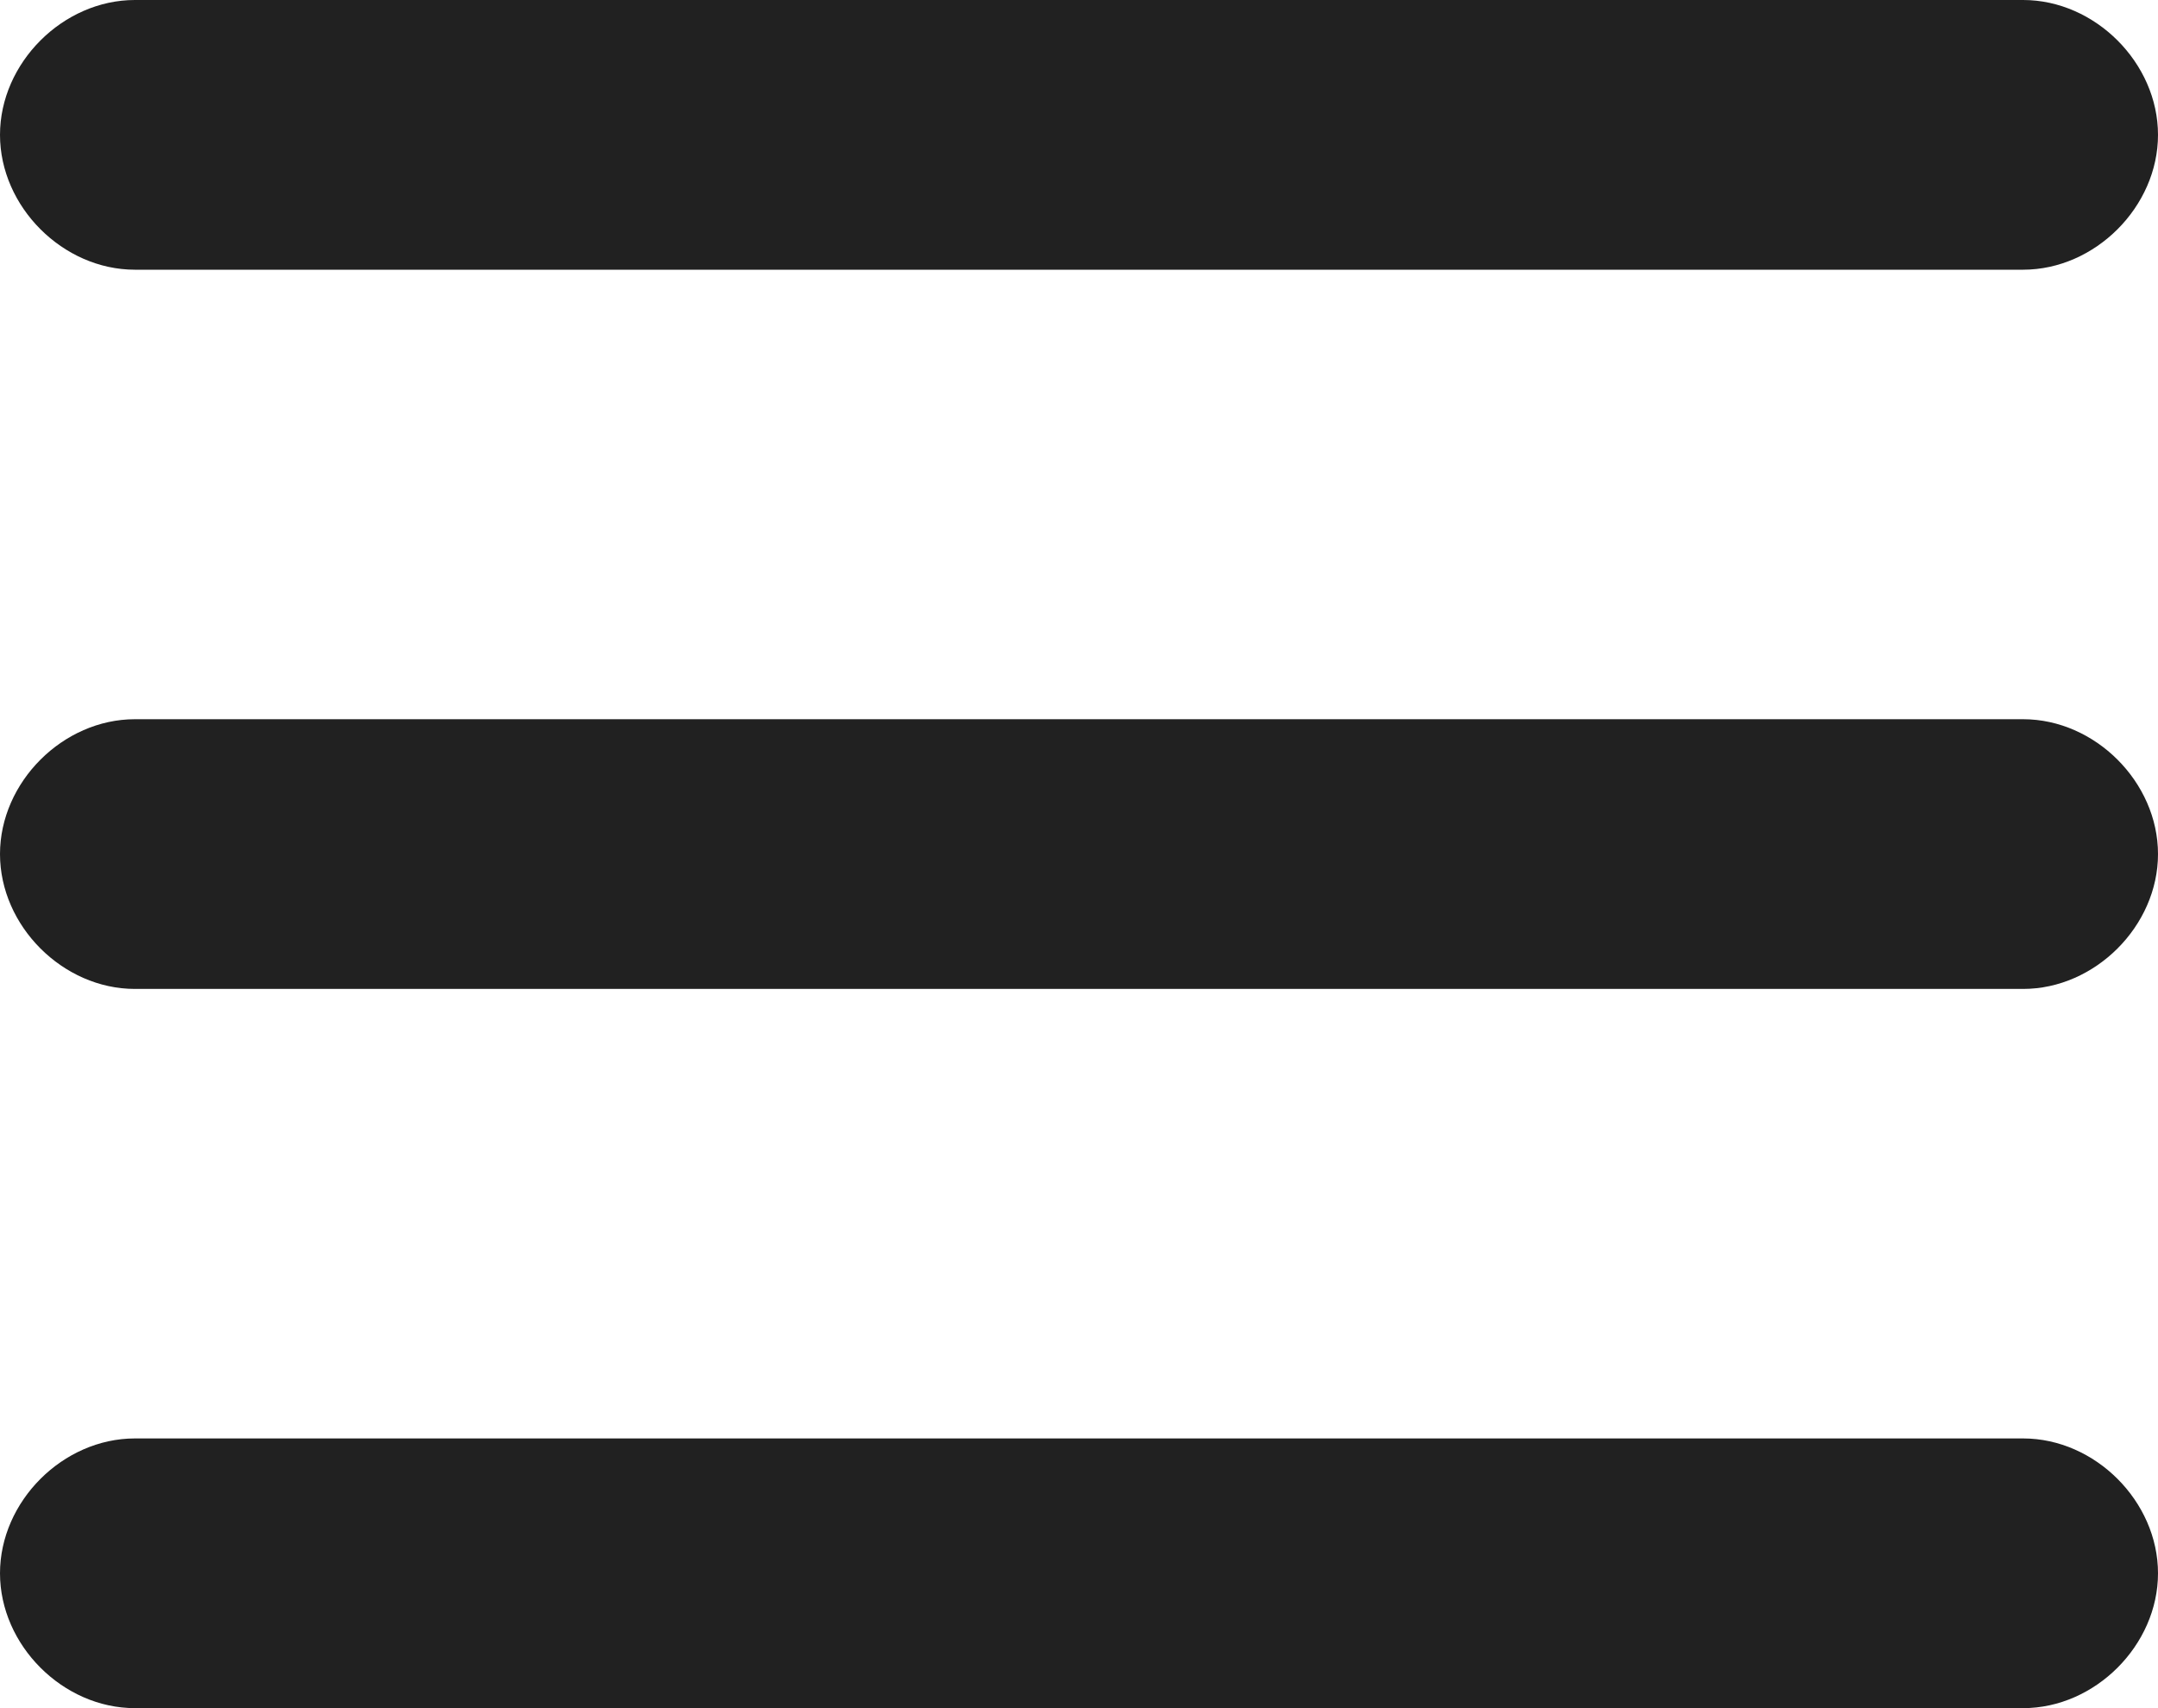 <?xml version="1.0" encoding="utf-8"?>
<!-- Generator: Adobe Illustrator 23.0.2, SVG Export Plug-In . SVG Version: 6.00 Build 0)  -->
<svg version="1.1" id="Layer_1" xmlns="http://www.w3.org/2000/svg" xmlns:xlink="http://www.w3.org/1999/xlink" x="0px" y="0px"
	 viewBox="0 0 24 19" style="enable-background:new 0 0 24 19;" xml:space="preserve">
<style type="text/css">
	.st0{fill:#212121;}
</style>
<path class="st0" d="M1.5,0h21C23.3,0,24,0.7,24,1.5l0,0C24,2.3,23.3,3,22.5,3h-21C0.7,3,0,2.3,0,1.5l0,0C0,0.7,0.7,0,1.5,0z"/>
<path class="st0" d="M1.5,8h21C23.3,8,24,8.7,24,9.5l0,0c0,0.8-0.7,1.5-1.5,1.5h-21C0.7,11,0,10.3,0,9.5l0,0C0,8.7,0.7,8,1.5,8z"/>
<path class="st0" d="M1.5,16h21c0.8,0,1.5,0.7,1.5,1.5l0,0c0,0.8-0.7,1.5-1.5,1.5h-21C0.7,19,0,18.3,0,17.5l0,0
	C0,16.7,0.7,16,1.5,16z"/>
</svg>
